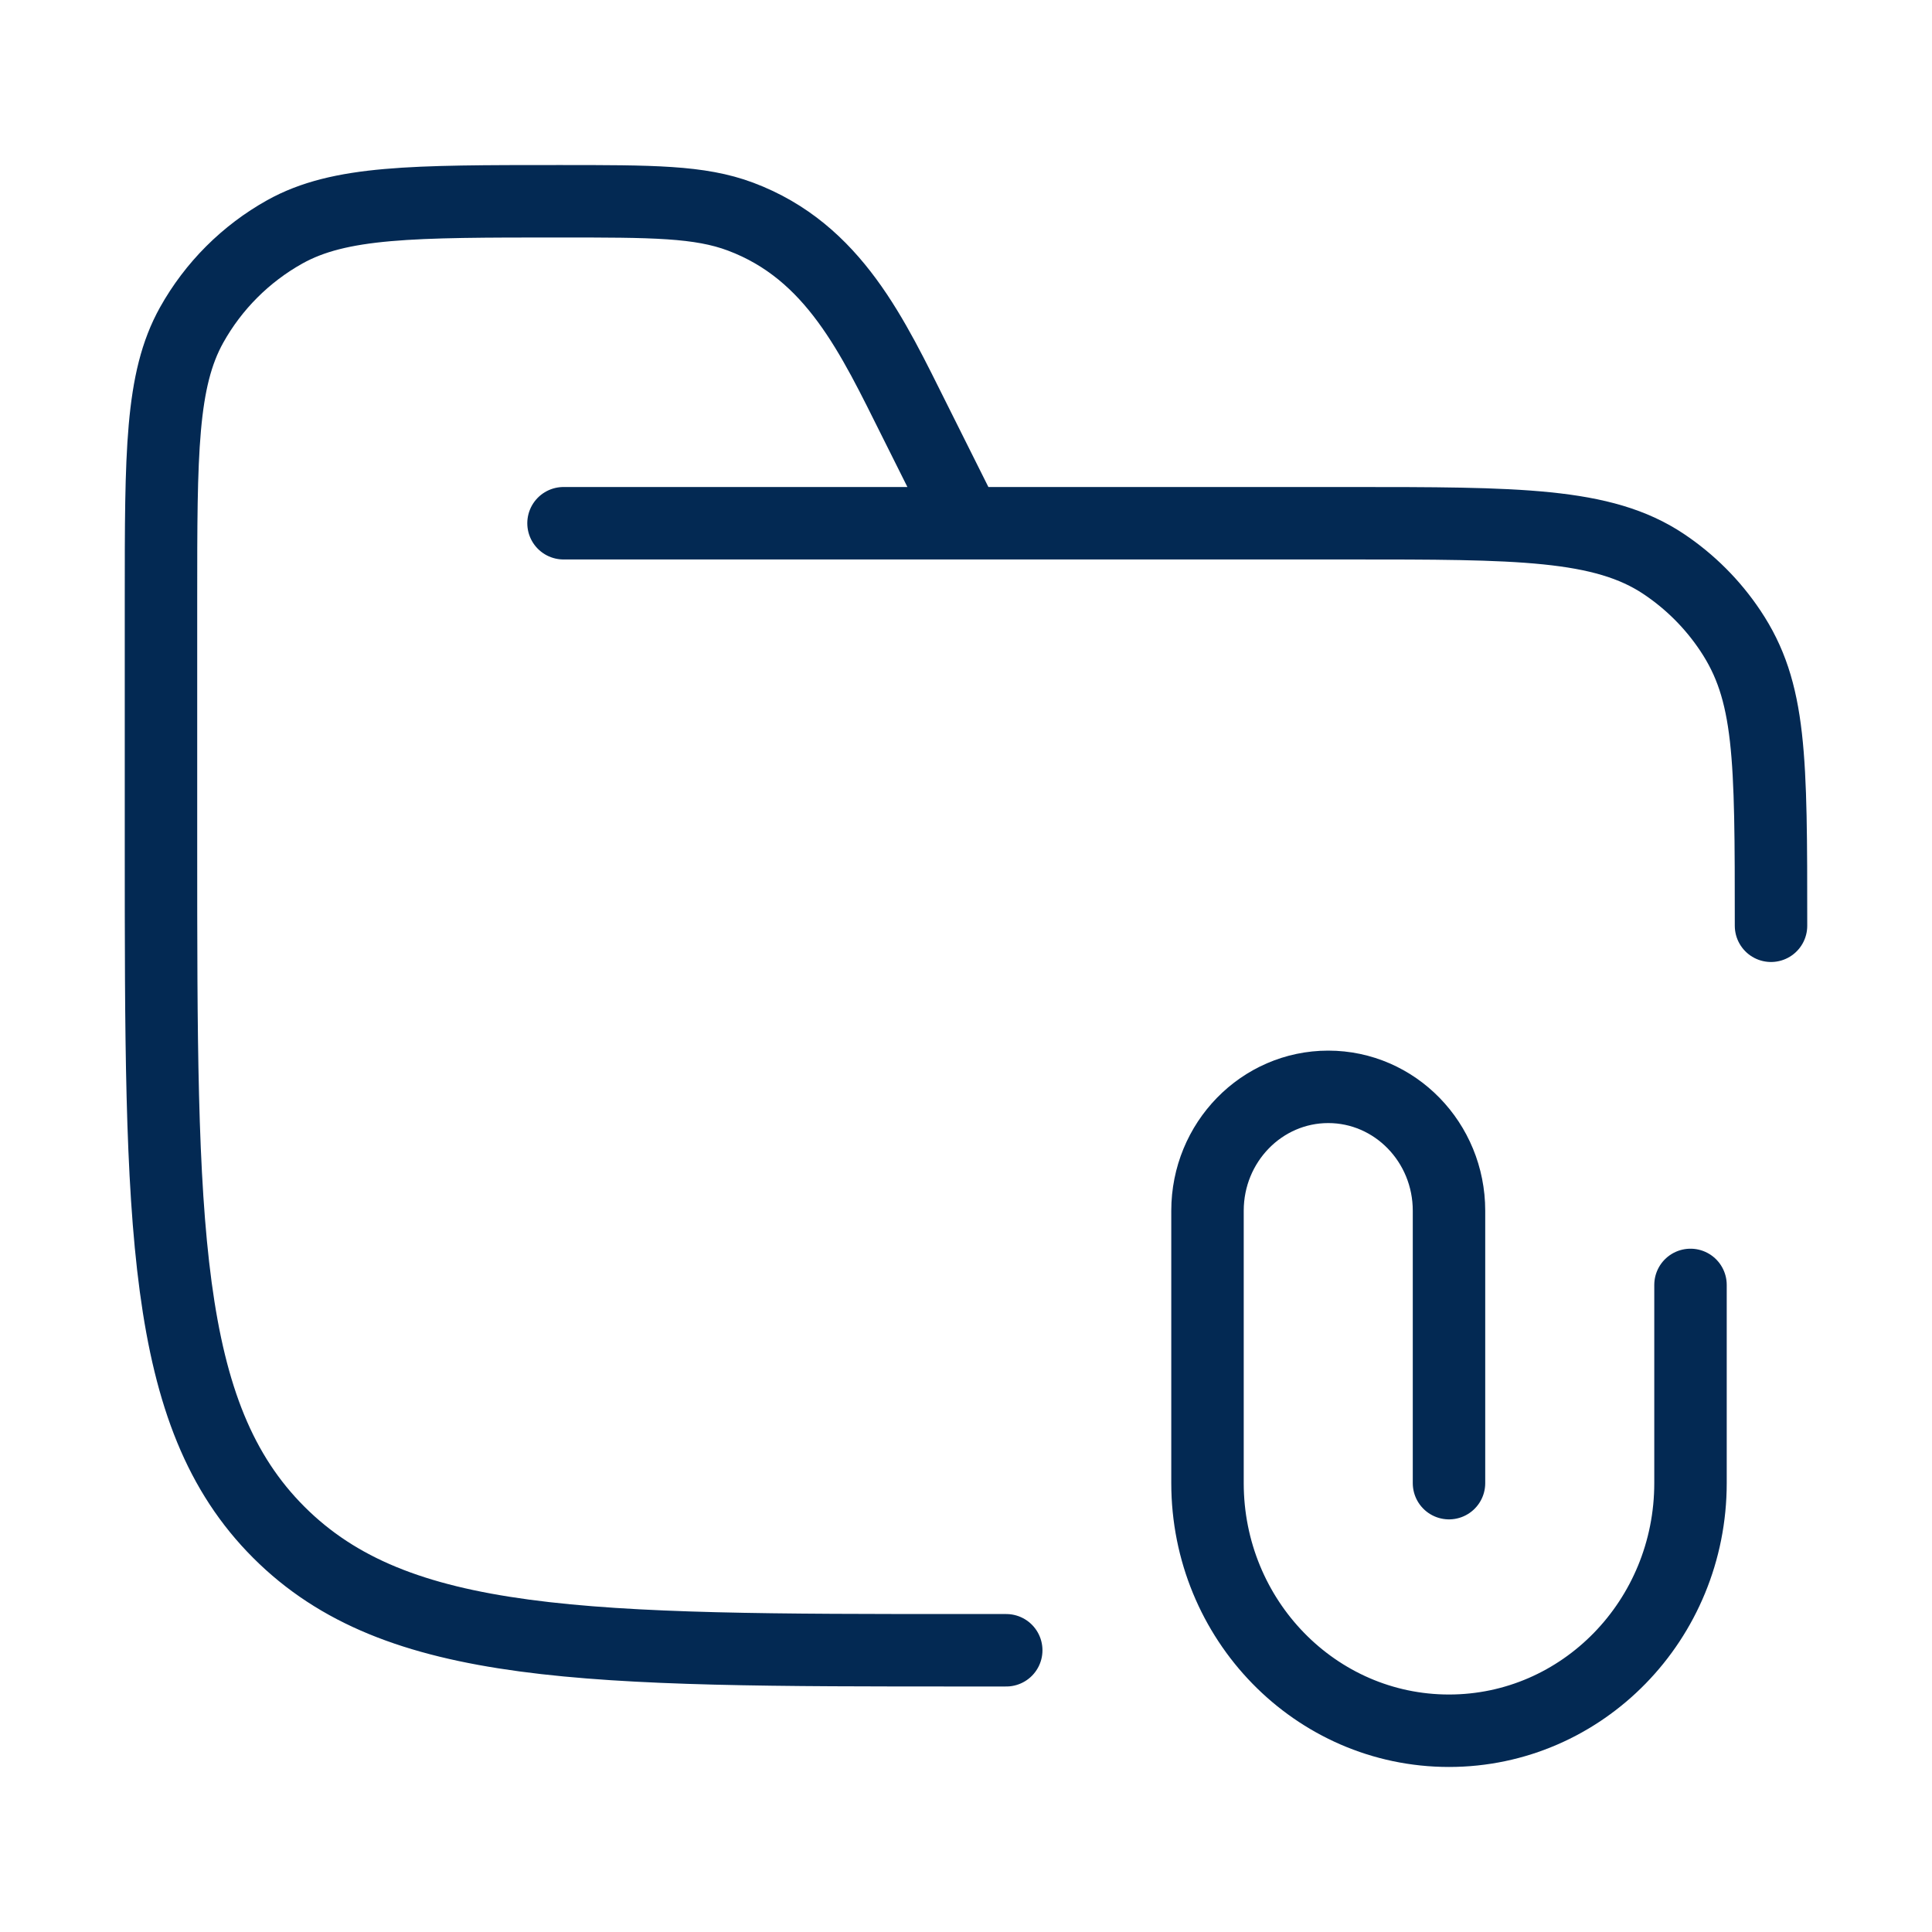 <svg width="40" height="40" viewBox="0 0 40 40" fill="none" xmlns="http://www.w3.org/2000/svg">
<path d="M20.833 34.167H20C12.143 34.167 8.215 34.167 5.773 31.725C3.333 29.287 3.333 25.358 3.333 17.5V12.407C3.333 9.38 3.333 7.867 3.967 6.73C4.419 5.92 5.087 5.252 5.897 4.8C7.033 4.167 8.547 4.167 11.573 4.167C13.513 4.167 14.483 4.167 15.332 4.485C17.27 5.212 18.07 6.973 18.945 8.722L20 10.833M11.667 10.833H27.917C31.428 10.833 33.183 10.833 34.445 11.677C34.99 12.041 35.459 12.51 35.823 13.055C36.667 14.317 36.667 15.655 36.667 19.167M35 26.603V30.705C35 33.538 32.762 35.833 30 35.833C27.238 35.833 25 33.537 25 30.705V25.067C25 23.65 26.12 22.502 27.5 22.502C28.88 22.502 30 23.65 30 25.067V30.707" stroke="#032953" stroke-width="1.5" stroke-linecap="round" stroke-linejoin="round"/>
</svg>
